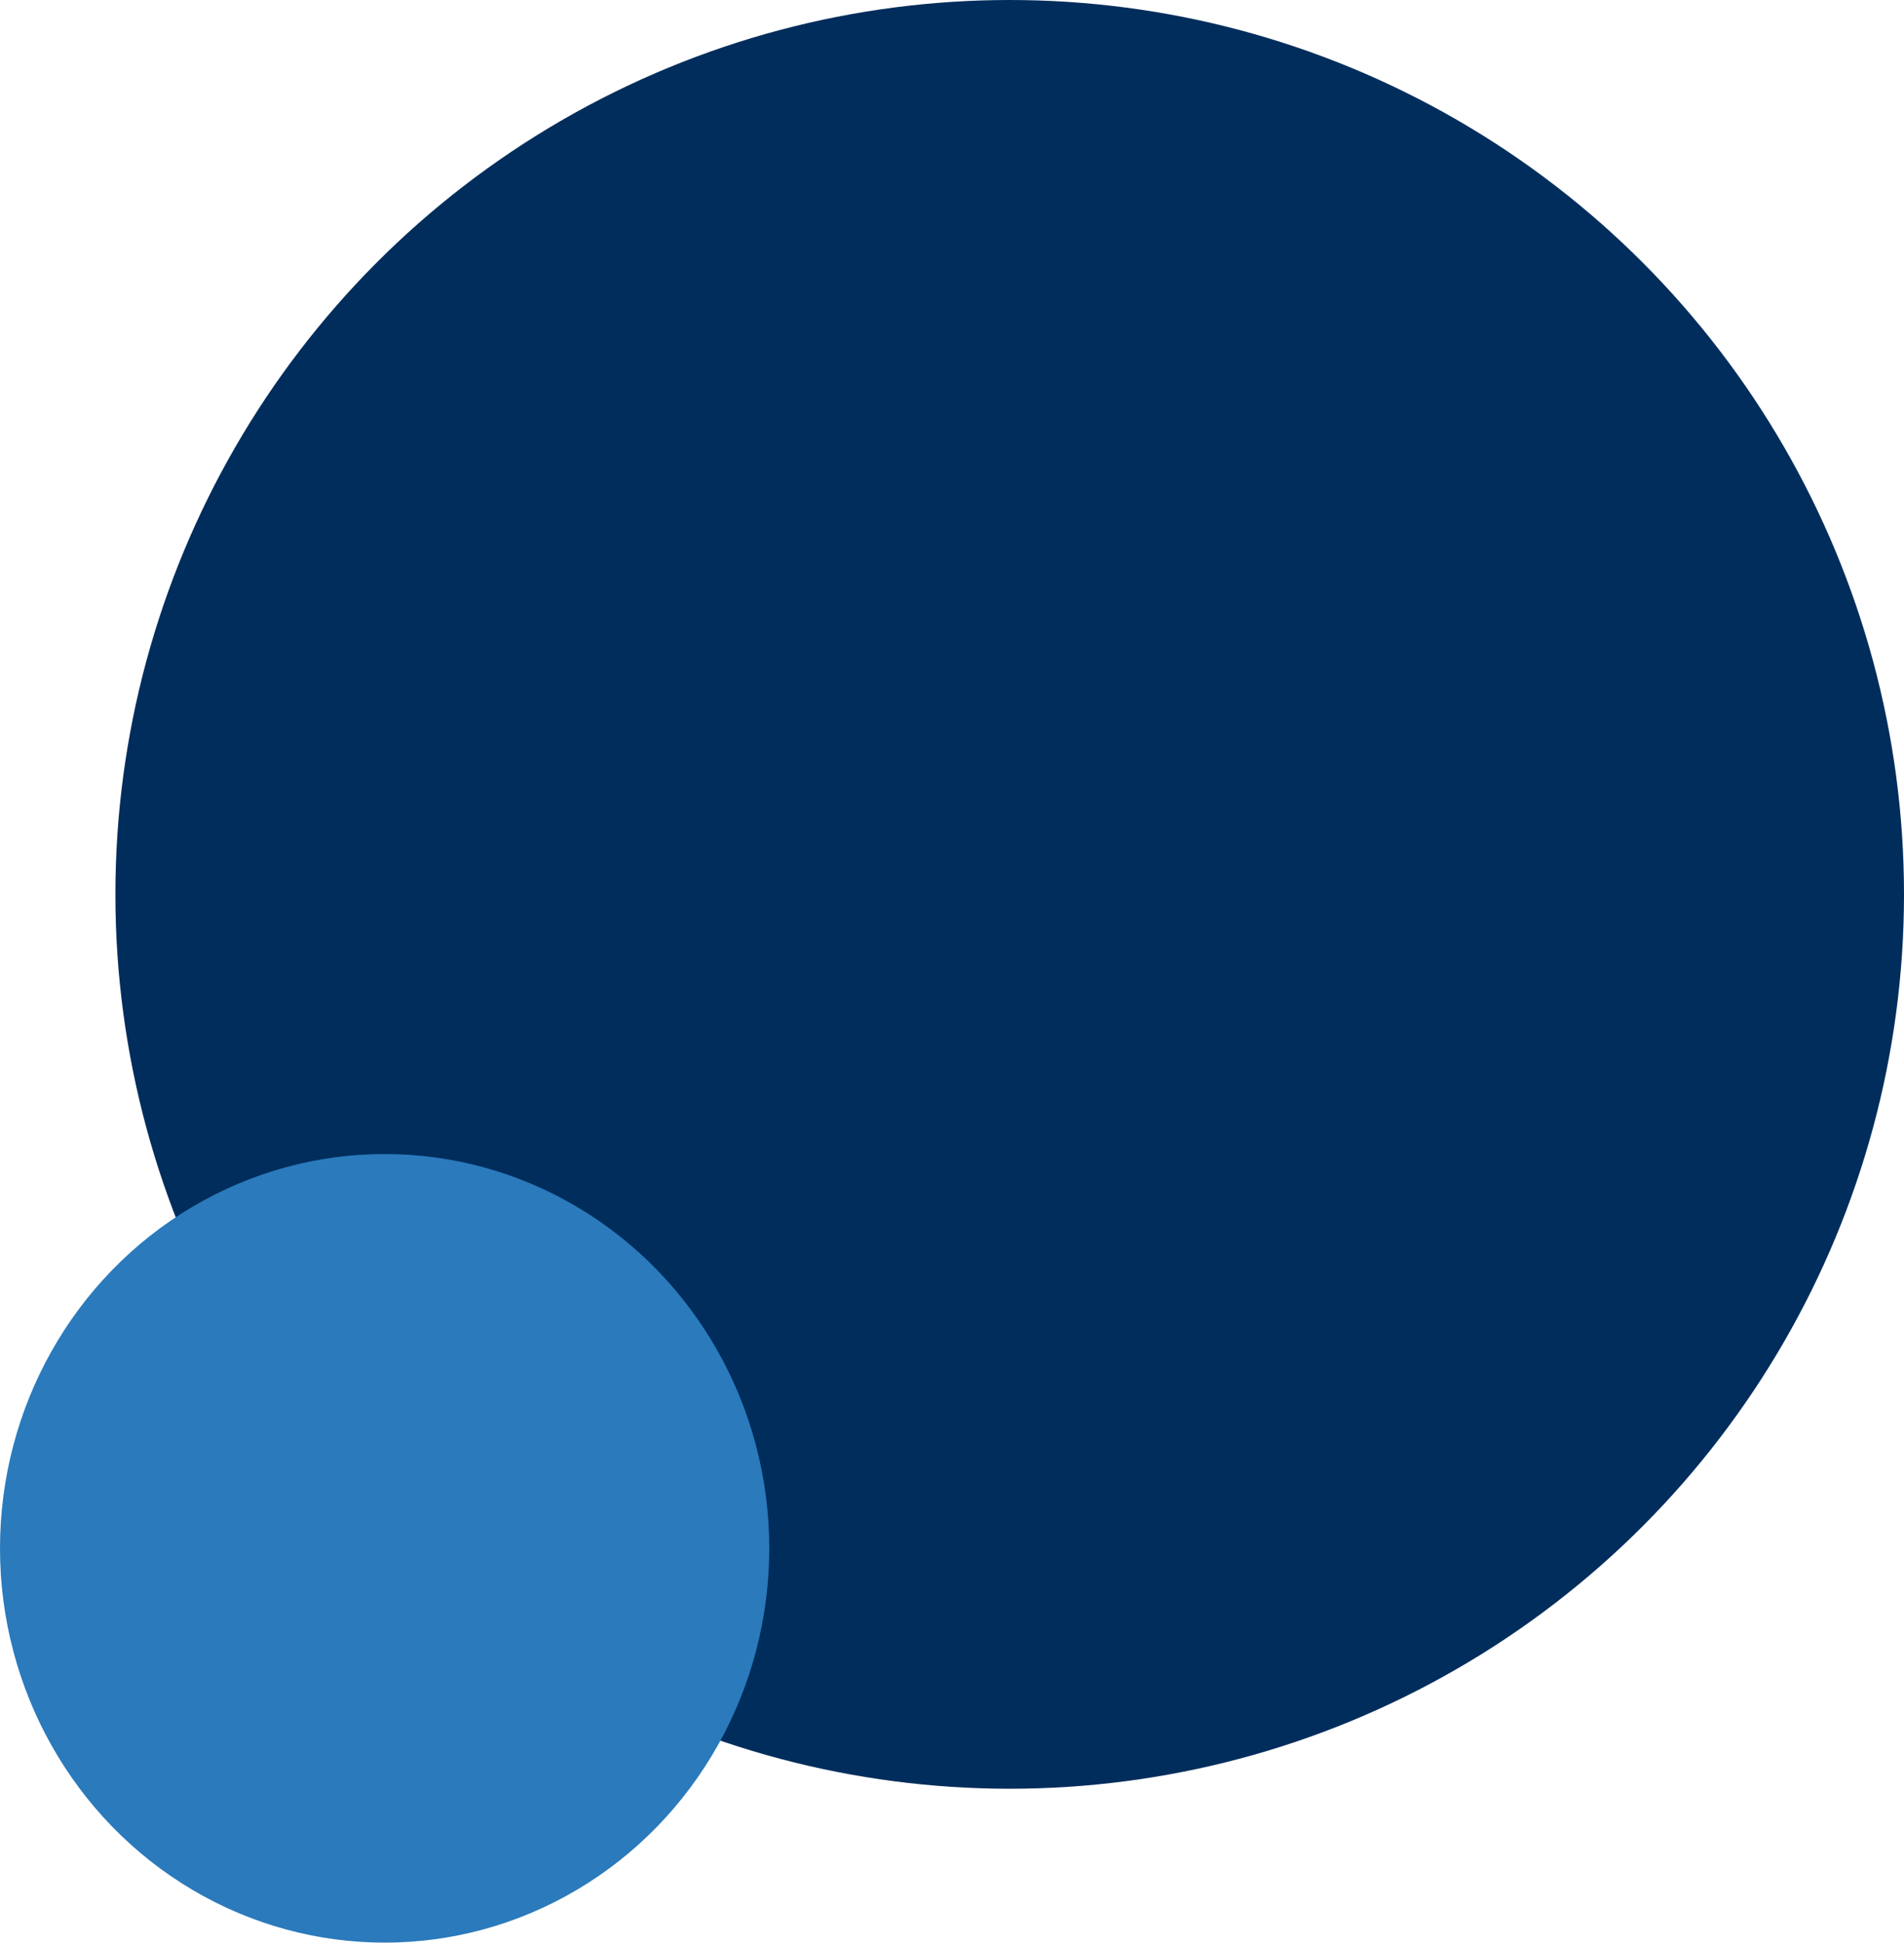 <?xml version="1.0" encoding="UTF-8"?>
<svg id="Layer_1" xmlns="http://www.w3.org/2000/svg" version="1.1" viewBox="0 0 99 101">
  <!-- Generator: Adobe Illustrator 30.0.0, SVG Export Plug-In . SVG Version: 2.1.1 Build 123)  -->
  <defs>
    <style>
      .st0 {
        fill: #002d5c;
      }

      .st1 {
        fill: #2a7abc;
      }
    </style>
  </defs>
  <circle class="st0" cx="52.5" cy="46.5" r="46.5"/>
  <ellipse class="st1" cx="20" cy="80.5" rx="20" ry="20.5"/>
</svg>